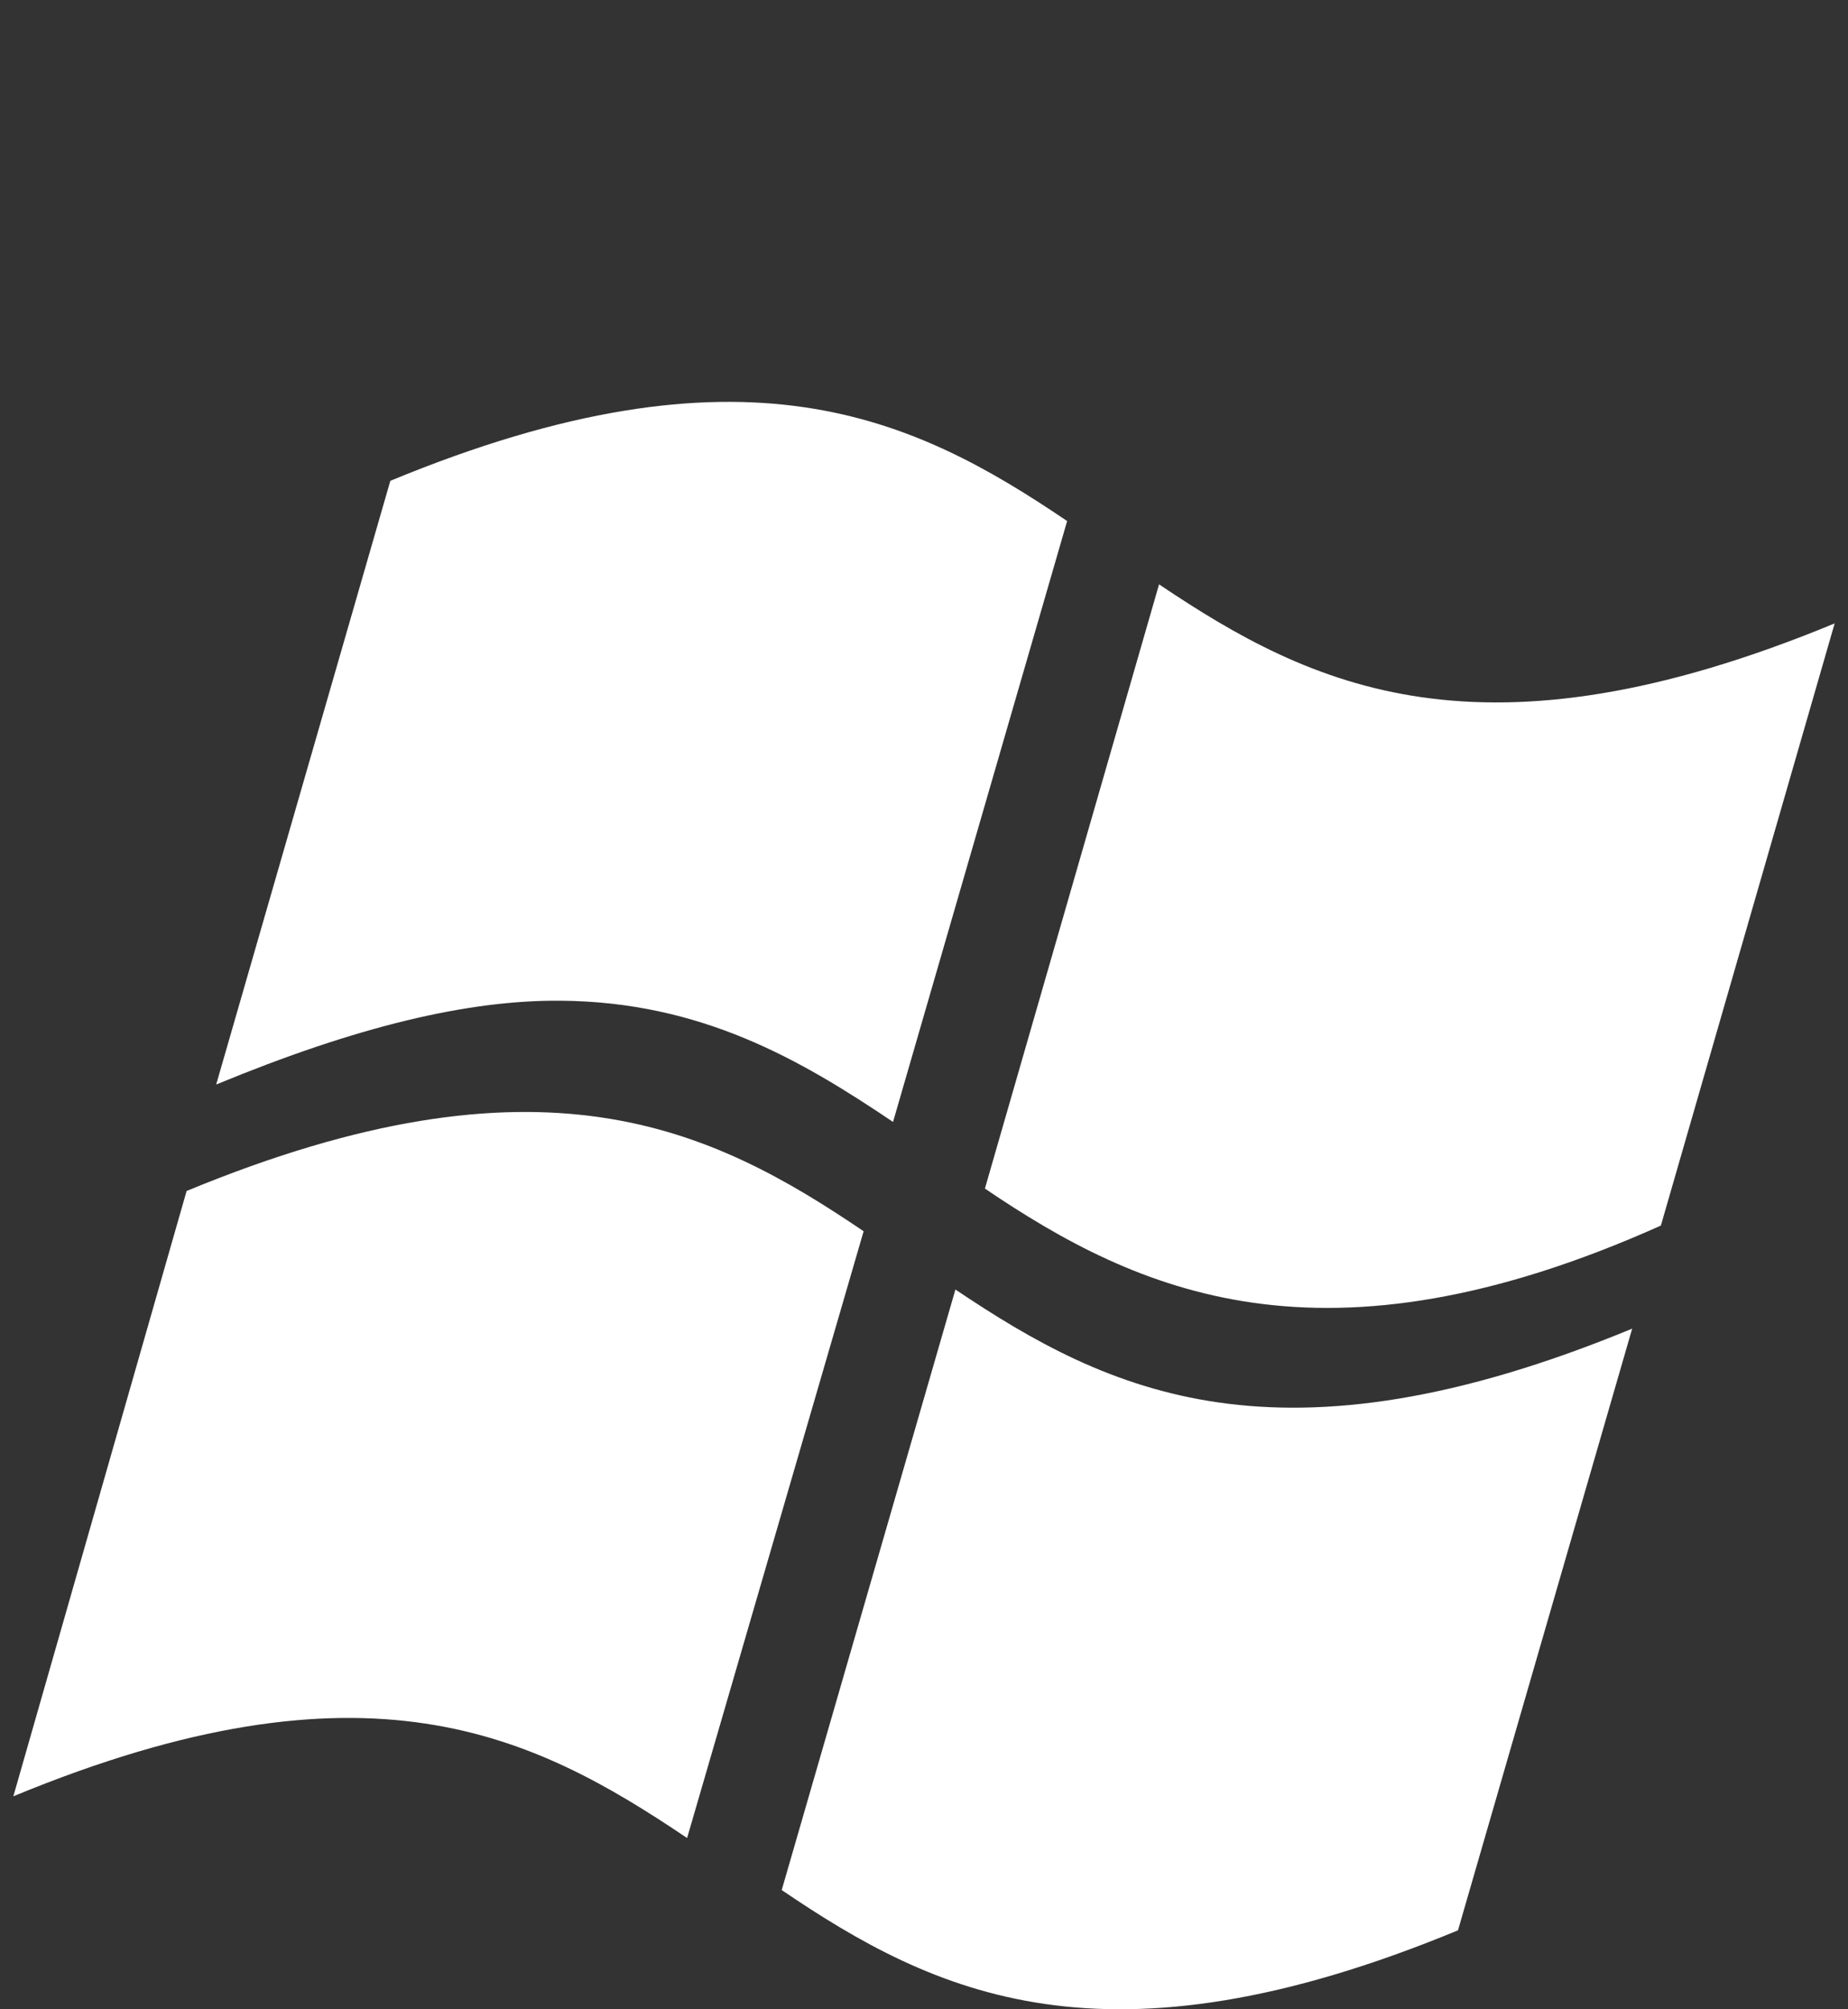 <?xml version="1.0" encoding="utf-8"?>
<!-- Generator: Adobe Illustrator 17.0.0, SVG Export Plug-In . SVG Version: 6.00 Build 0)  -->
<!DOCTYPE svg PUBLIC "-//W3C//DTD SVG 1.1//EN" "http://www.w3.org/Graphics/SVG/1.1/DTD/svg11.dtd">
<svg version="1.1" id="Layer_1" xmlns="http://www.w3.org/2000/svg" xmlns:xlink="http://www.w3.org/1999/xlink" x="0px" y="0px"
	 width="46px" height="50px" viewBox="0 0 46 50" enable-background="new 0 0 46 50" xml:space="preserve">
<rect x="0" y="0" width="46" height="50" fill="#333333" stroke="none"/>
<g>
	<path fill="#FFFFFF" d="M45.668,15.513c-8.785,3.633-13.009,1.591-16.817-0.972l-4.335,15.036
		c3.803,2.575,8.397,4.695,16.826,0.921L45.668,15.513z"/>
	<path fill="#FFFFFF" d="M17.103,45.738c-3.817-2.568-7.964-4.68-16.771-1.038l4.313-15.063c8.808-3.642,13.041-1.581,16.852,1.002
		L17.103,45.738z"/>
	<path fill="#FFFFFF" d="M22.229,27.919c-2.296-1.547-4.769-2.99-8.278-3.017c-2.315-0.018-5.071,0.64-8.57,2.086l4.335-15.023
		c8.804-3.64,13.033-1.579,16.847,1.001L22.229,27.919z"/>
	<path fill="#FFFFFF" d="M23.782,32.089c3.815,2.564,8.048,4.608,16.846,0.973l-4.336,14.973
		c-8.797,3.639-13.027,1.579-16.834-1.002L23.782,32.089z"/>
</g>
</svg>
